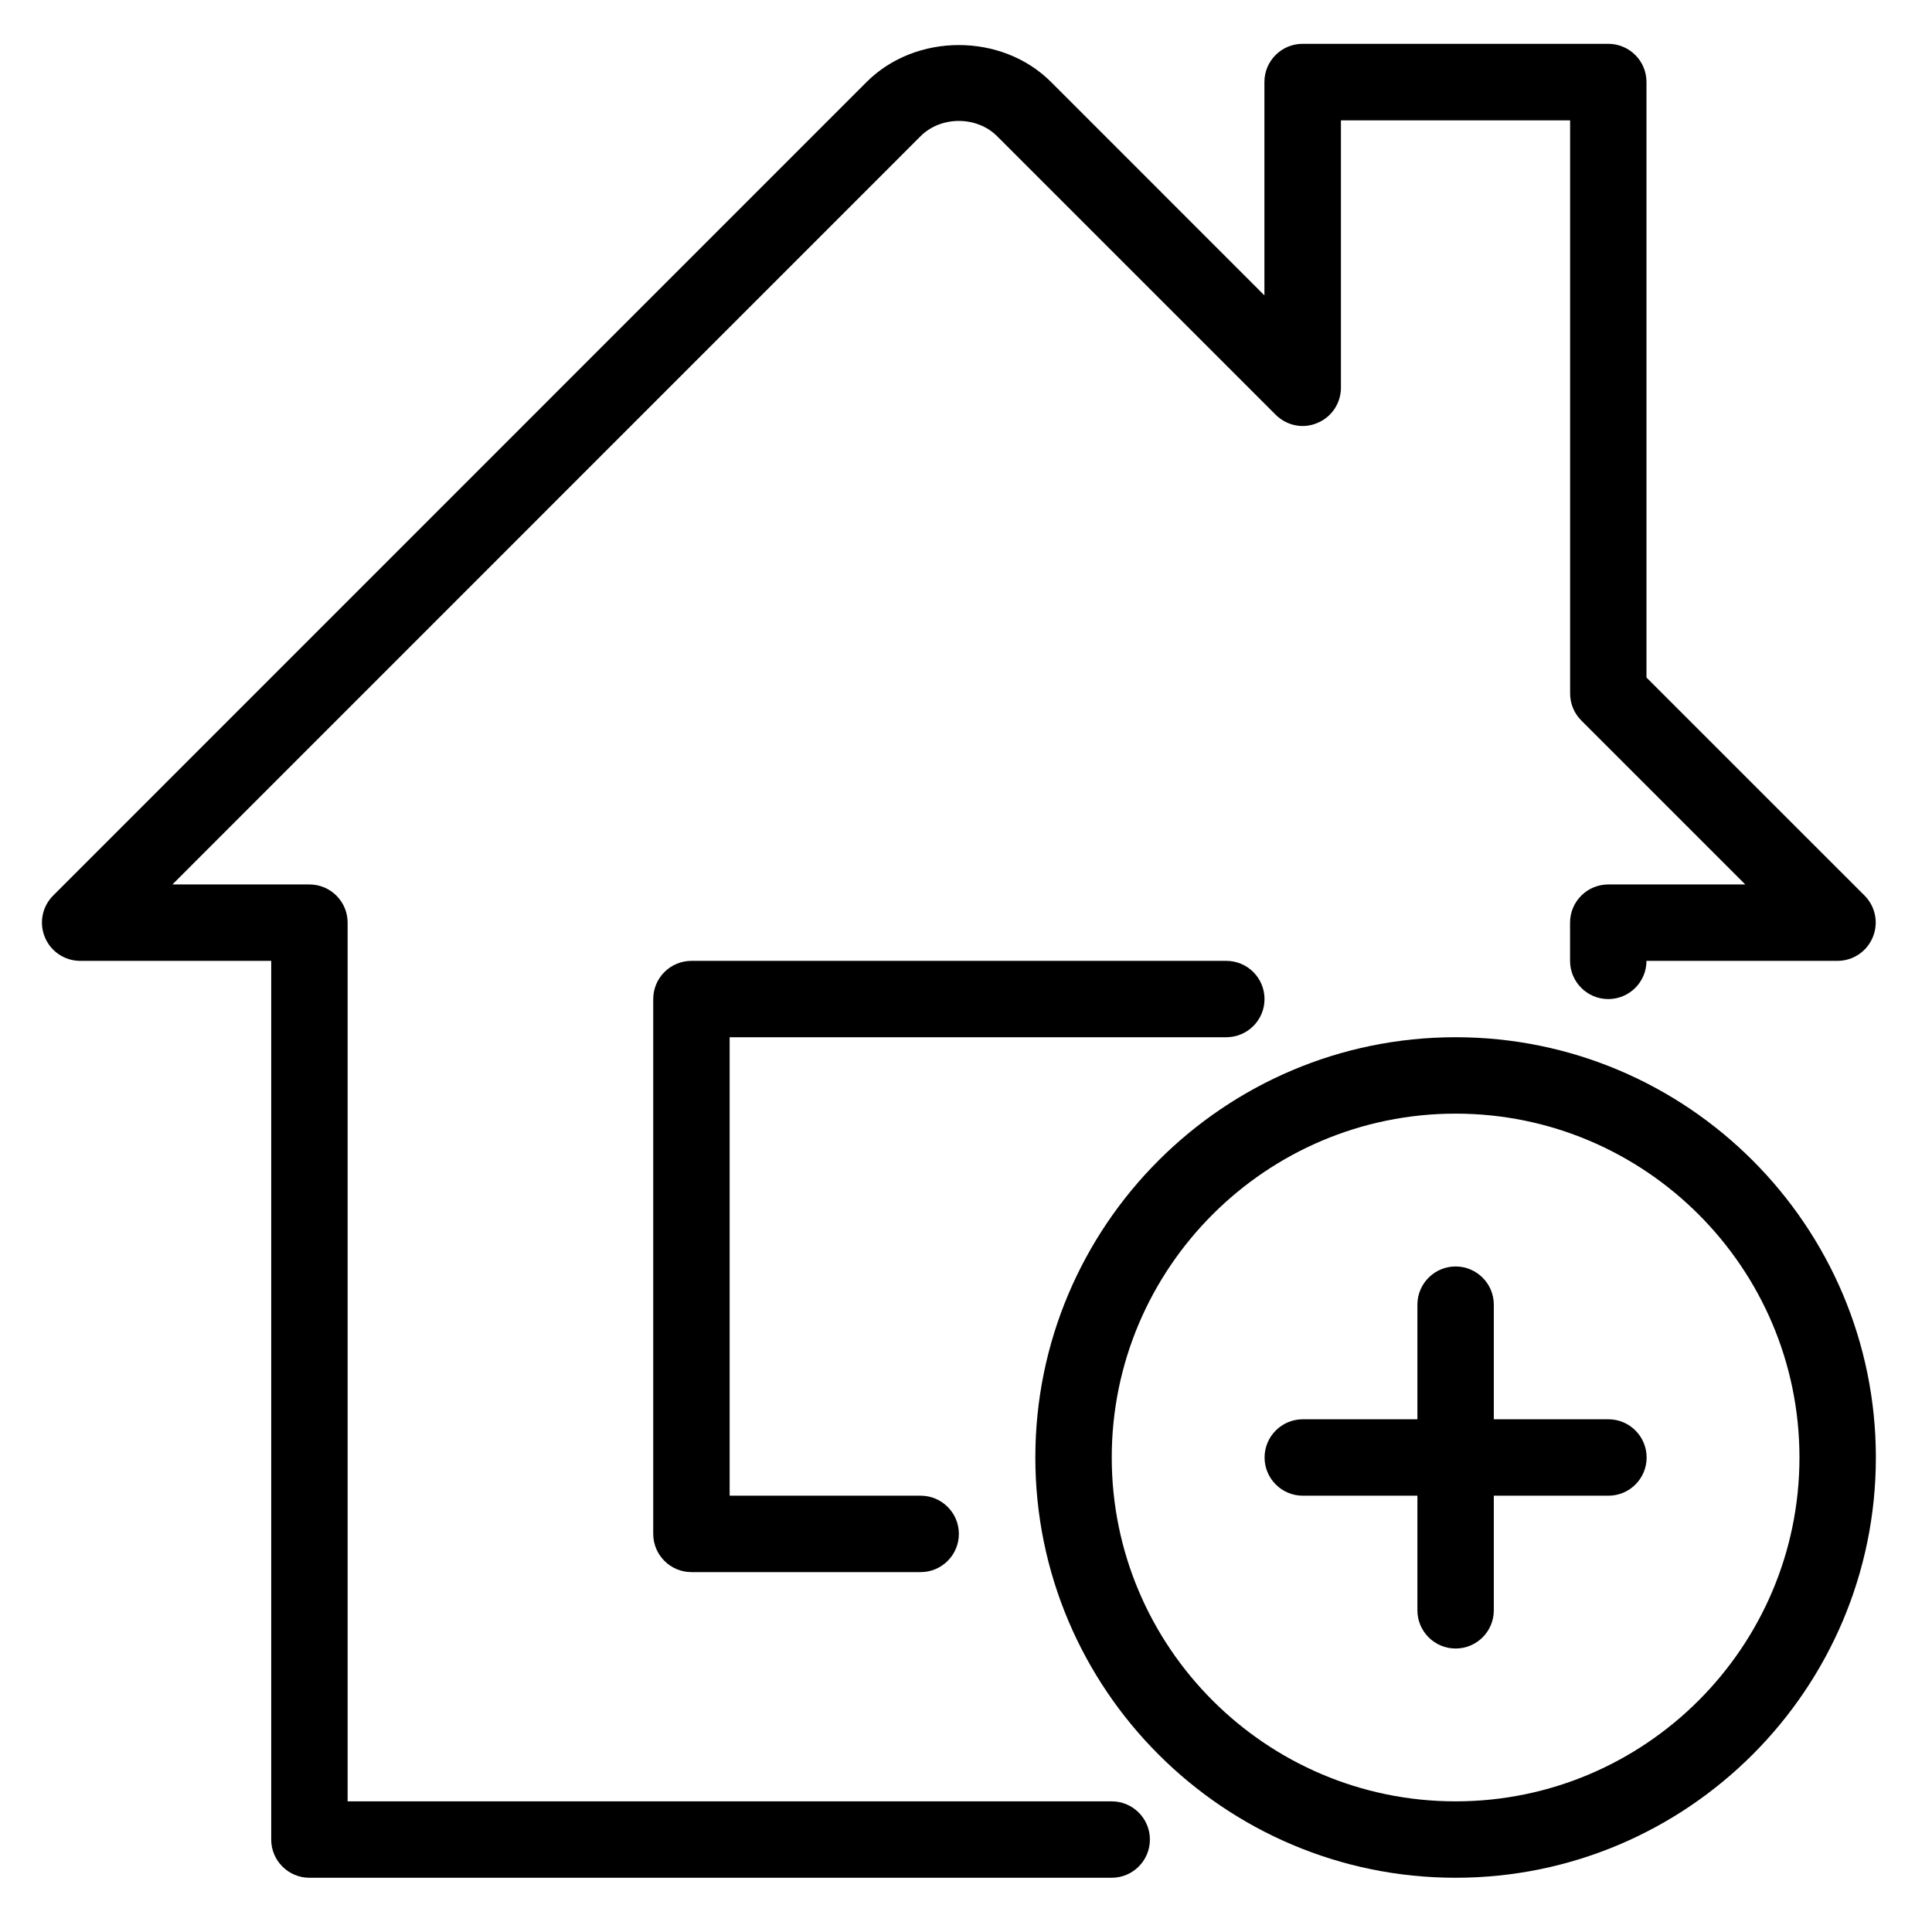 <svg xmlns="http://www.w3.org/2000/svg" xmlns:xlink="http://www.w3.org/1999/xlink" width="192" zoomAndPan="magnify" viewBox="0 0 144 144" height="192" preserveAspectRatio="xMidYMid meet" version="1.2"><defs><clipPath id="9002e85f21"><path d="M 3.129 3 L 140 3 L 140 139.949 L 3.129 139.949 Z M 3.129 3 "/></clipPath><clipPath id="6f3dbf4b05"><path d="M 77 77 L 140 77 L 140 139.949 L 77 139.949 Z M 77 77 "/></clipPath></defs><g id="6141965870"><path style=" stroke:none;fill-rule:nonzero;fill:#000000;fill-opacity:1;" d="M 91.402 77.309 C 92.973 77.309 94.25 76.035 94.25 74.465 C 94.25 72.891 92.973 71.617 91.402 71.617 L 51.535 71.617 C 49.965 71.617 48.688 72.891 48.688 74.465 L 48.688 114.328 C 48.688 115.898 49.965 117.176 51.535 117.176 L 68.621 117.176 C 70.191 117.176 71.469 115.898 71.469 114.328 C 71.469 112.758 70.191 111.48 68.621 111.48 L 54.383 111.48 L 54.383 77.309 C 54.383 77.309 91.402 77.309 91.402 77.309 Z M 91.402 77.309 "/><g clip-rule="nonzero" clip-path="url(#9002e85f21)"><path style=" stroke:none;fill-rule:nonzero;fill:#000000;fill-opacity:1;" d="M 82.859 134.262 L 25.91 134.262 L 25.91 68.77 C 25.91 67.195 24.633 65.922 23.062 65.922 L 12.852 65.922 L 68.621 10.145 C 70.125 8.641 72.801 8.633 74.312 10.145 L 95.082 30.914 C 95.902 31.727 97.121 31.984 98.184 31.527 C 99.25 31.094 99.945 30.047 99.945 28.902 L 99.945 8.969 L 117.027 8.969 L 117.027 51.684 C 117.027 52.441 117.324 53.164 117.859 53.699 L 130.082 65.922 L 119.871 65.922 C 118.301 65.922 117.023 67.195 117.023 68.77 L 117.023 71.617 C 117.023 73.188 118.301 74.465 119.871 74.465 C 121.441 74.465 122.719 73.188 122.719 71.617 L 136.957 71.617 C 138.105 71.617 139.148 70.922 139.586 69.855 C 140.031 68.789 139.785 67.566 138.973 66.75 L 122.719 50.5 L 122.719 6.109 C 122.719 4.539 121.441 3.266 119.871 3.266 L 97.09 3.266 C 95.52 3.266 94.242 4.539 94.242 6.109 L 94.242 22.016 L 78.336 6.109 C 74.676 2.445 68.273 2.438 64.594 6.109 L 3.961 66.75 C 3.145 67.566 2.902 68.789 3.344 69.855 C 3.785 70.922 4.824 71.617 5.977 71.617 L 20.215 71.617 L 20.215 137.109 C 20.215 138.68 21.488 139.957 23.062 139.957 L 82.859 139.957 C 84.43 139.957 85.707 138.68 85.707 137.109 C 85.707 135.535 84.43 134.262 82.859 134.262 Z M 82.859 134.262 "/></g><g clip-rule="nonzero" clip-path="url(#6f3dbf4b05)"><path style=" stroke:none;fill-rule:nonzero;fill:#000000;fill-opacity:1;" d="M 108.492 77.309 C 91.219 77.309 77.168 91.359 77.168 108.633 C 77.168 125.906 91.219 139.957 108.492 139.957 C 125.766 139.957 139.816 125.906 139.816 108.633 C 139.816 91.359 125.766 77.309 108.492 77.309 Z M 108.492 134.262 C 94.363 134.262 82.863 122.762 82.863 108.633 C 82.863 94.504 94.363 83.004 108.492 83.004 C 122.629 83.004 134.121 94.504 134.121 108.633 C 134.121 122.762 122.621 134.262 108.492 134.262 Z M 108.492 134.262 "/></g><path style=" stroke:none;fill-rule:nonzero;fill:#000000;fill-opacity:1;" d="M 119.883 105.785 L 111.34 105.785 L 111.34 97.242 C 111.34 95.672 110.062 94.395 108.492 94.395 C 106.922 94.395 105.645 95.672 105.645 97.242 L 105.645 105.785 L 97.102 105.785 C 95.531 105.785 94.254 107.062 94.254 108.633 C 94.254 110.203 95.531 111.48 97.102 111.48 L 105.645 111.48 L 105.645 120.023 C 105.645 121.594 106.922 122.871 108.492 122.871 C 110.07 122.871 111.34 121.594 111.34 120.023 L 111.34 111.48 L 119.883 111.48 C 121.461 111.48 122.73 110.203 122.73 108.633 C 122.73 107.062 121.453 105.785 119.883 105.785 Z M 119.883 105.785 "/></g></svg>